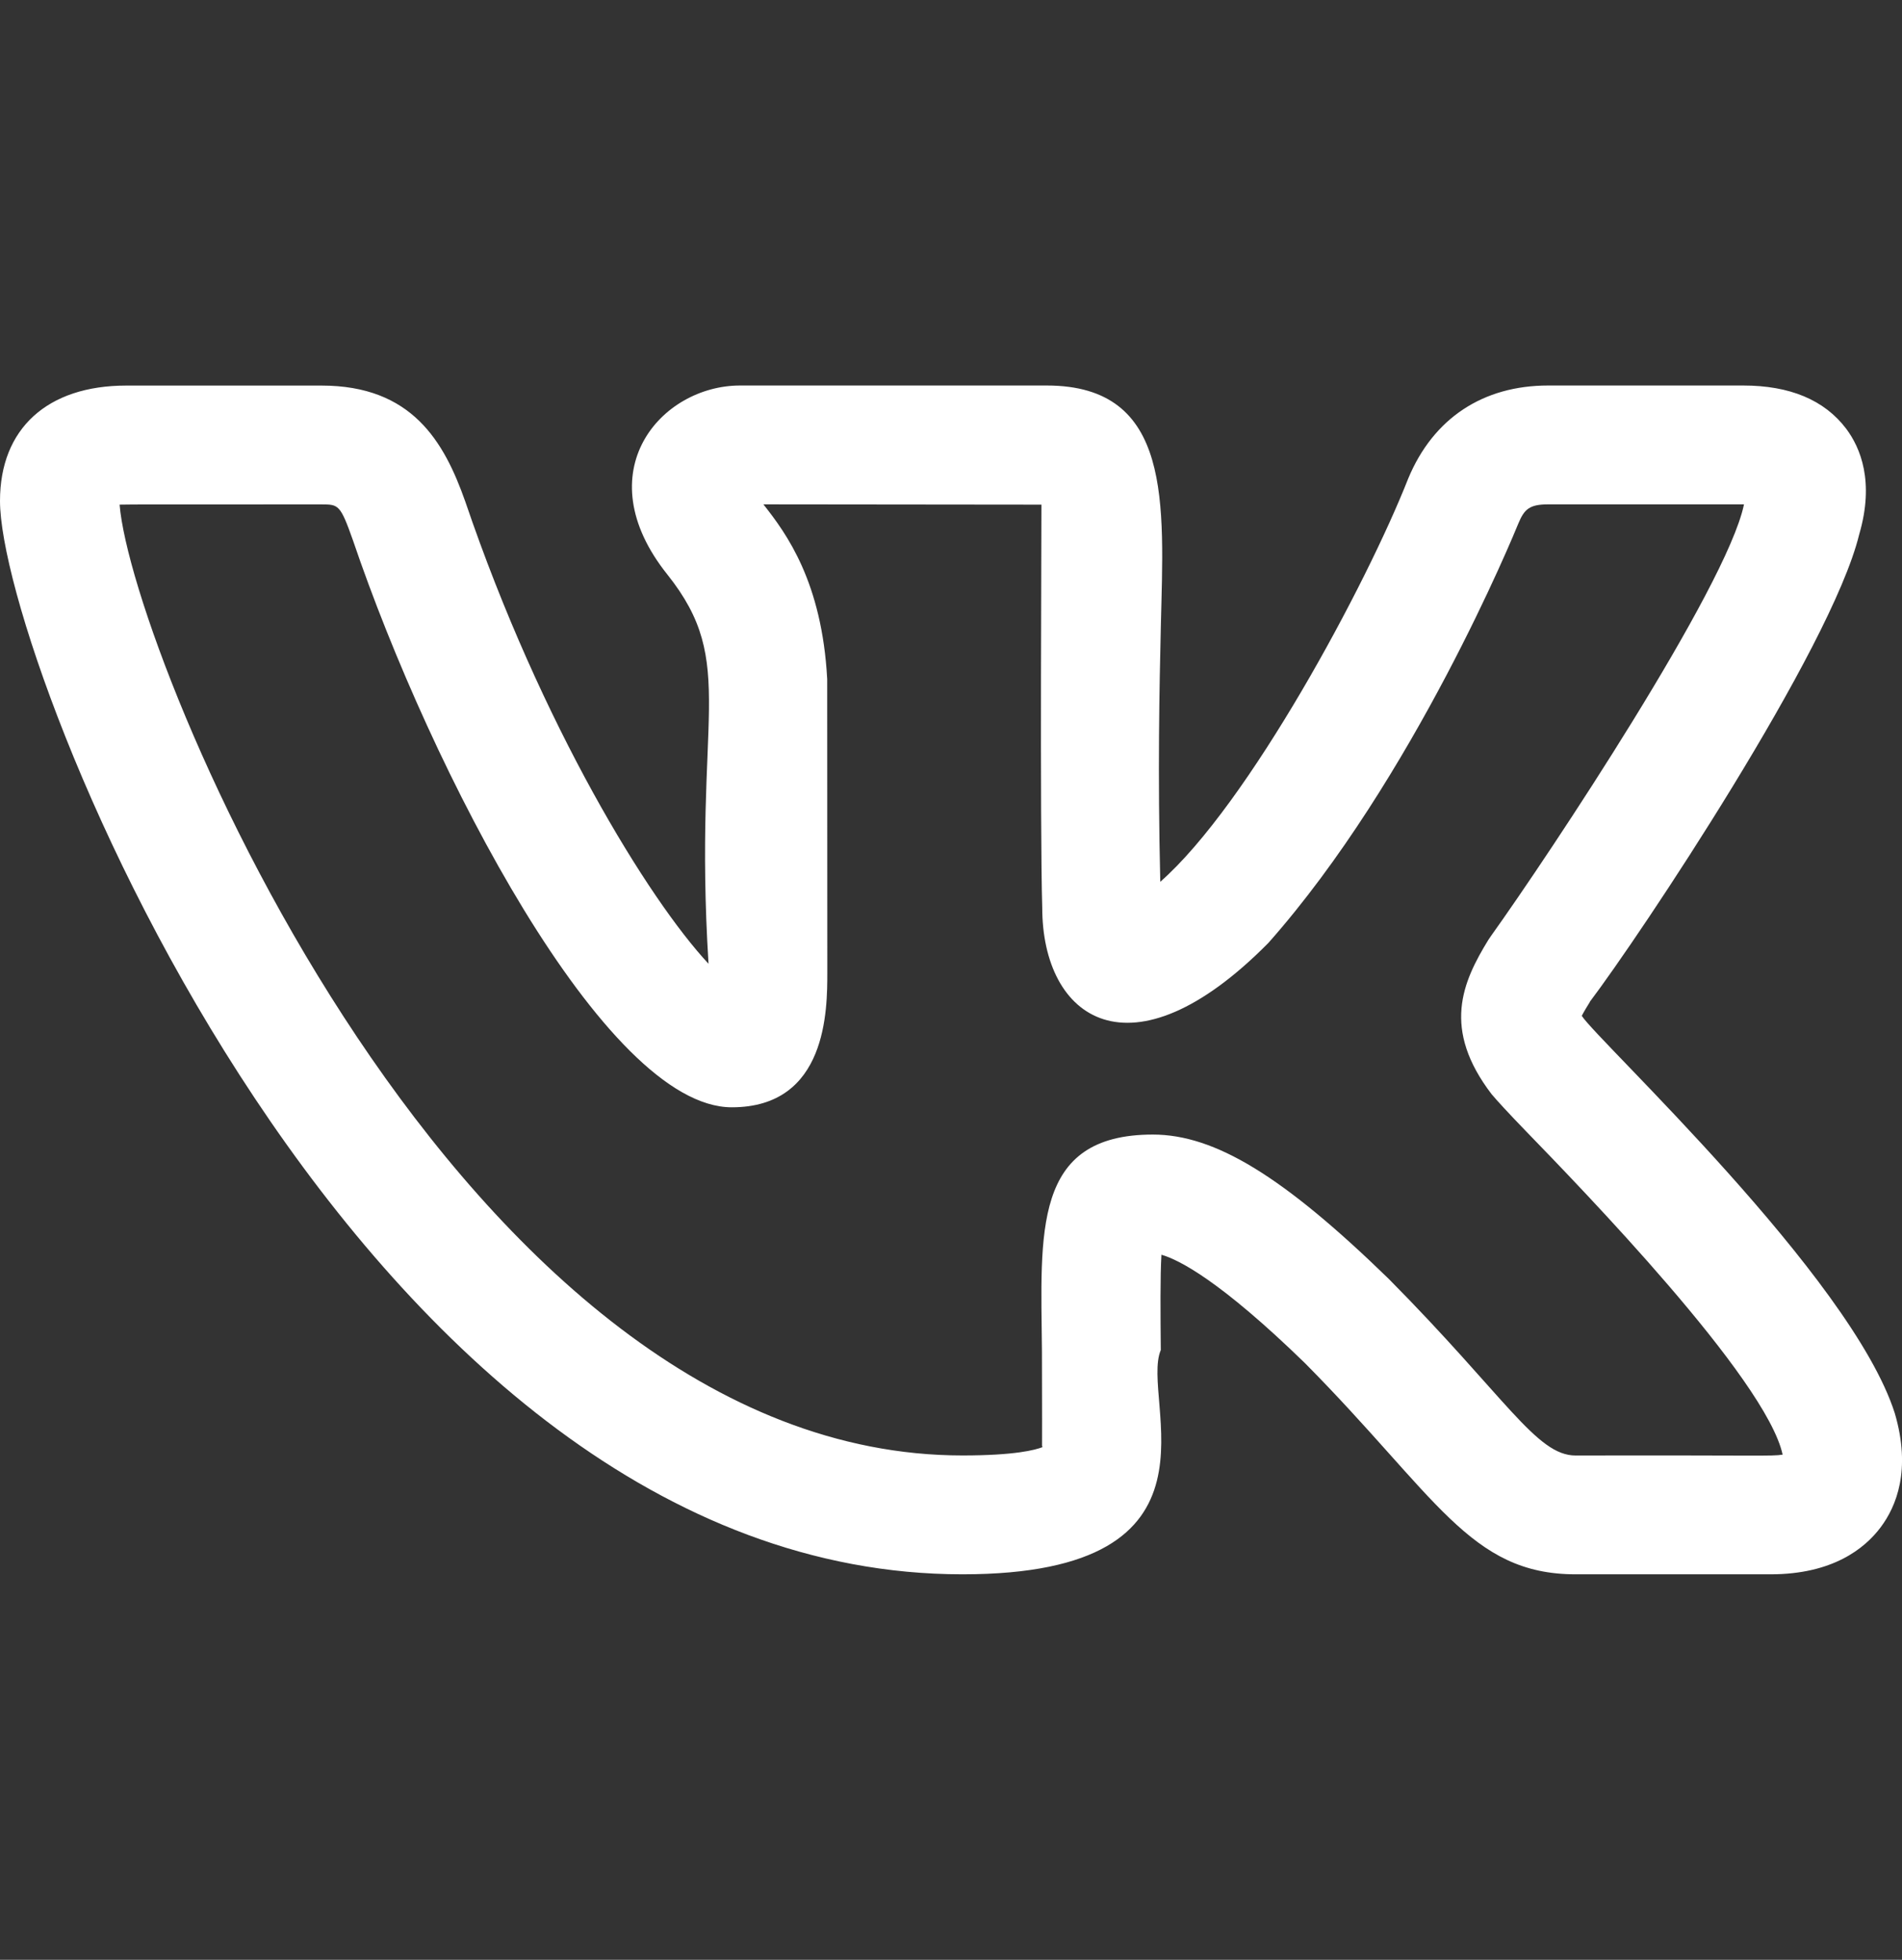 <svg width="33" height="34" viewBox="0 0 33 34" fill="none" xmlns="http://www.w3.org/2000/svg">
<rect x="0" y="0" width="33" height="34" fill="#333333" stroke="none"/>
<g clip-path="url(#clip0)">
<path d="M16.699 27.312C21.473 27.312 19.771 24.29 20.14 23.421C20.134 22.772 20.129 22.148 20.151 21.768C20.453 21.854 21.167 22.215 22.641 23.648C24.916 25.944 25.498 27.312 27.336 27.312H30.72C31.793 27.312 32.351 26.868 32.63 26.496C32.9 26.136 33.164 25.503 32.875 24.518C32.12 22.148 27.717 18.055 27.444 17.623C27.485 17.543 27.551 17.437 27.585 17.382H27.582C28.451 16.234 31.768 11.265 32.256 9.277C32.258 9.274 32.259 9.27 32.259 9.266C32.523 8.358 32.281 7.77 32.031 7.437C31.654 6.939 31.054 6.688 30.244 6.688H26.861C25.728 6.688 24.868 7.258 24.434 8.299C23.706 10.148 21.663 13.952 20.131 15.298C20.085 13.391 20.116 11.934 20.141 10.852C20.191 8.742 20.35 6.688 18.16 6.688H12.841C11.469 6.688 10.156 8.186 11.578 9.966C12.82 11.525 12.024 12.394 12.293 16.72C11.248 15.599 9.389 12.572 8.074 8.705C7.705 7.658 7.147 6.689 5.576 6.689H2.192C0.82 6.689 0 7.437 0 8.69C0 11.503 6.227 27.312 16.699 27.312ZM5.576 8.751C5.874 8.751 5.904 8.751 6.126 9.38C7.472 13.344 10.491 19.21 12.697 19.21C14.354 19.21 14.354 17.512 14.354 16.872L14.352 11.782C14.261 10.098 13.648 9.259 13.245 8.75L18.069 8.755C18.072 8.779 18.041 14.386 18.083 15.745C18.083 17.674 19.614 18.779 22.006 16.359C24.529 13.512 26.273 9.255 26.344 9.081C26.447 8.834 26.536 8.75 26.861 8.75H30.244H30.258C30.257 8.754 30.257 8.758 30.256 8.762C29.946 10.206 26.892 14.807 25.871 16.235C25.854 16.258 25.839 16.281 25.824 16.304C25.374 17.038 25.009 17.85 25.886 18.991H25.887C25.967 19.087 26.174 19.313 26.477 19.626C27.418 20.597 30.643 23.916 30.929 25.236C30.739 25.267 30.533 25.244 27.336 25.251C26.656 25.251 26.124 24.234 24.093 22.185C22.267 20.409 21.081 19.683 20.002 19.683C17.907 19.683 18.059 21.384 18.078 23.441C18.085 25.671 18.072 24.965 18.087 25.106C17.964 25.154 17.614 25.25 16.699 25.25C7.975 25.25 2.293 11.402 2.075 8.755C2.151 8.749 3.191 8.753 5.576 8.751Z" fill="white"/>
</g>
<defs>
<clipPath id="clip0">
<rect width="33" height="33" fill="white" transform="translate(0 0.5)"/>
</clipPath>
</defs>
</svg>
